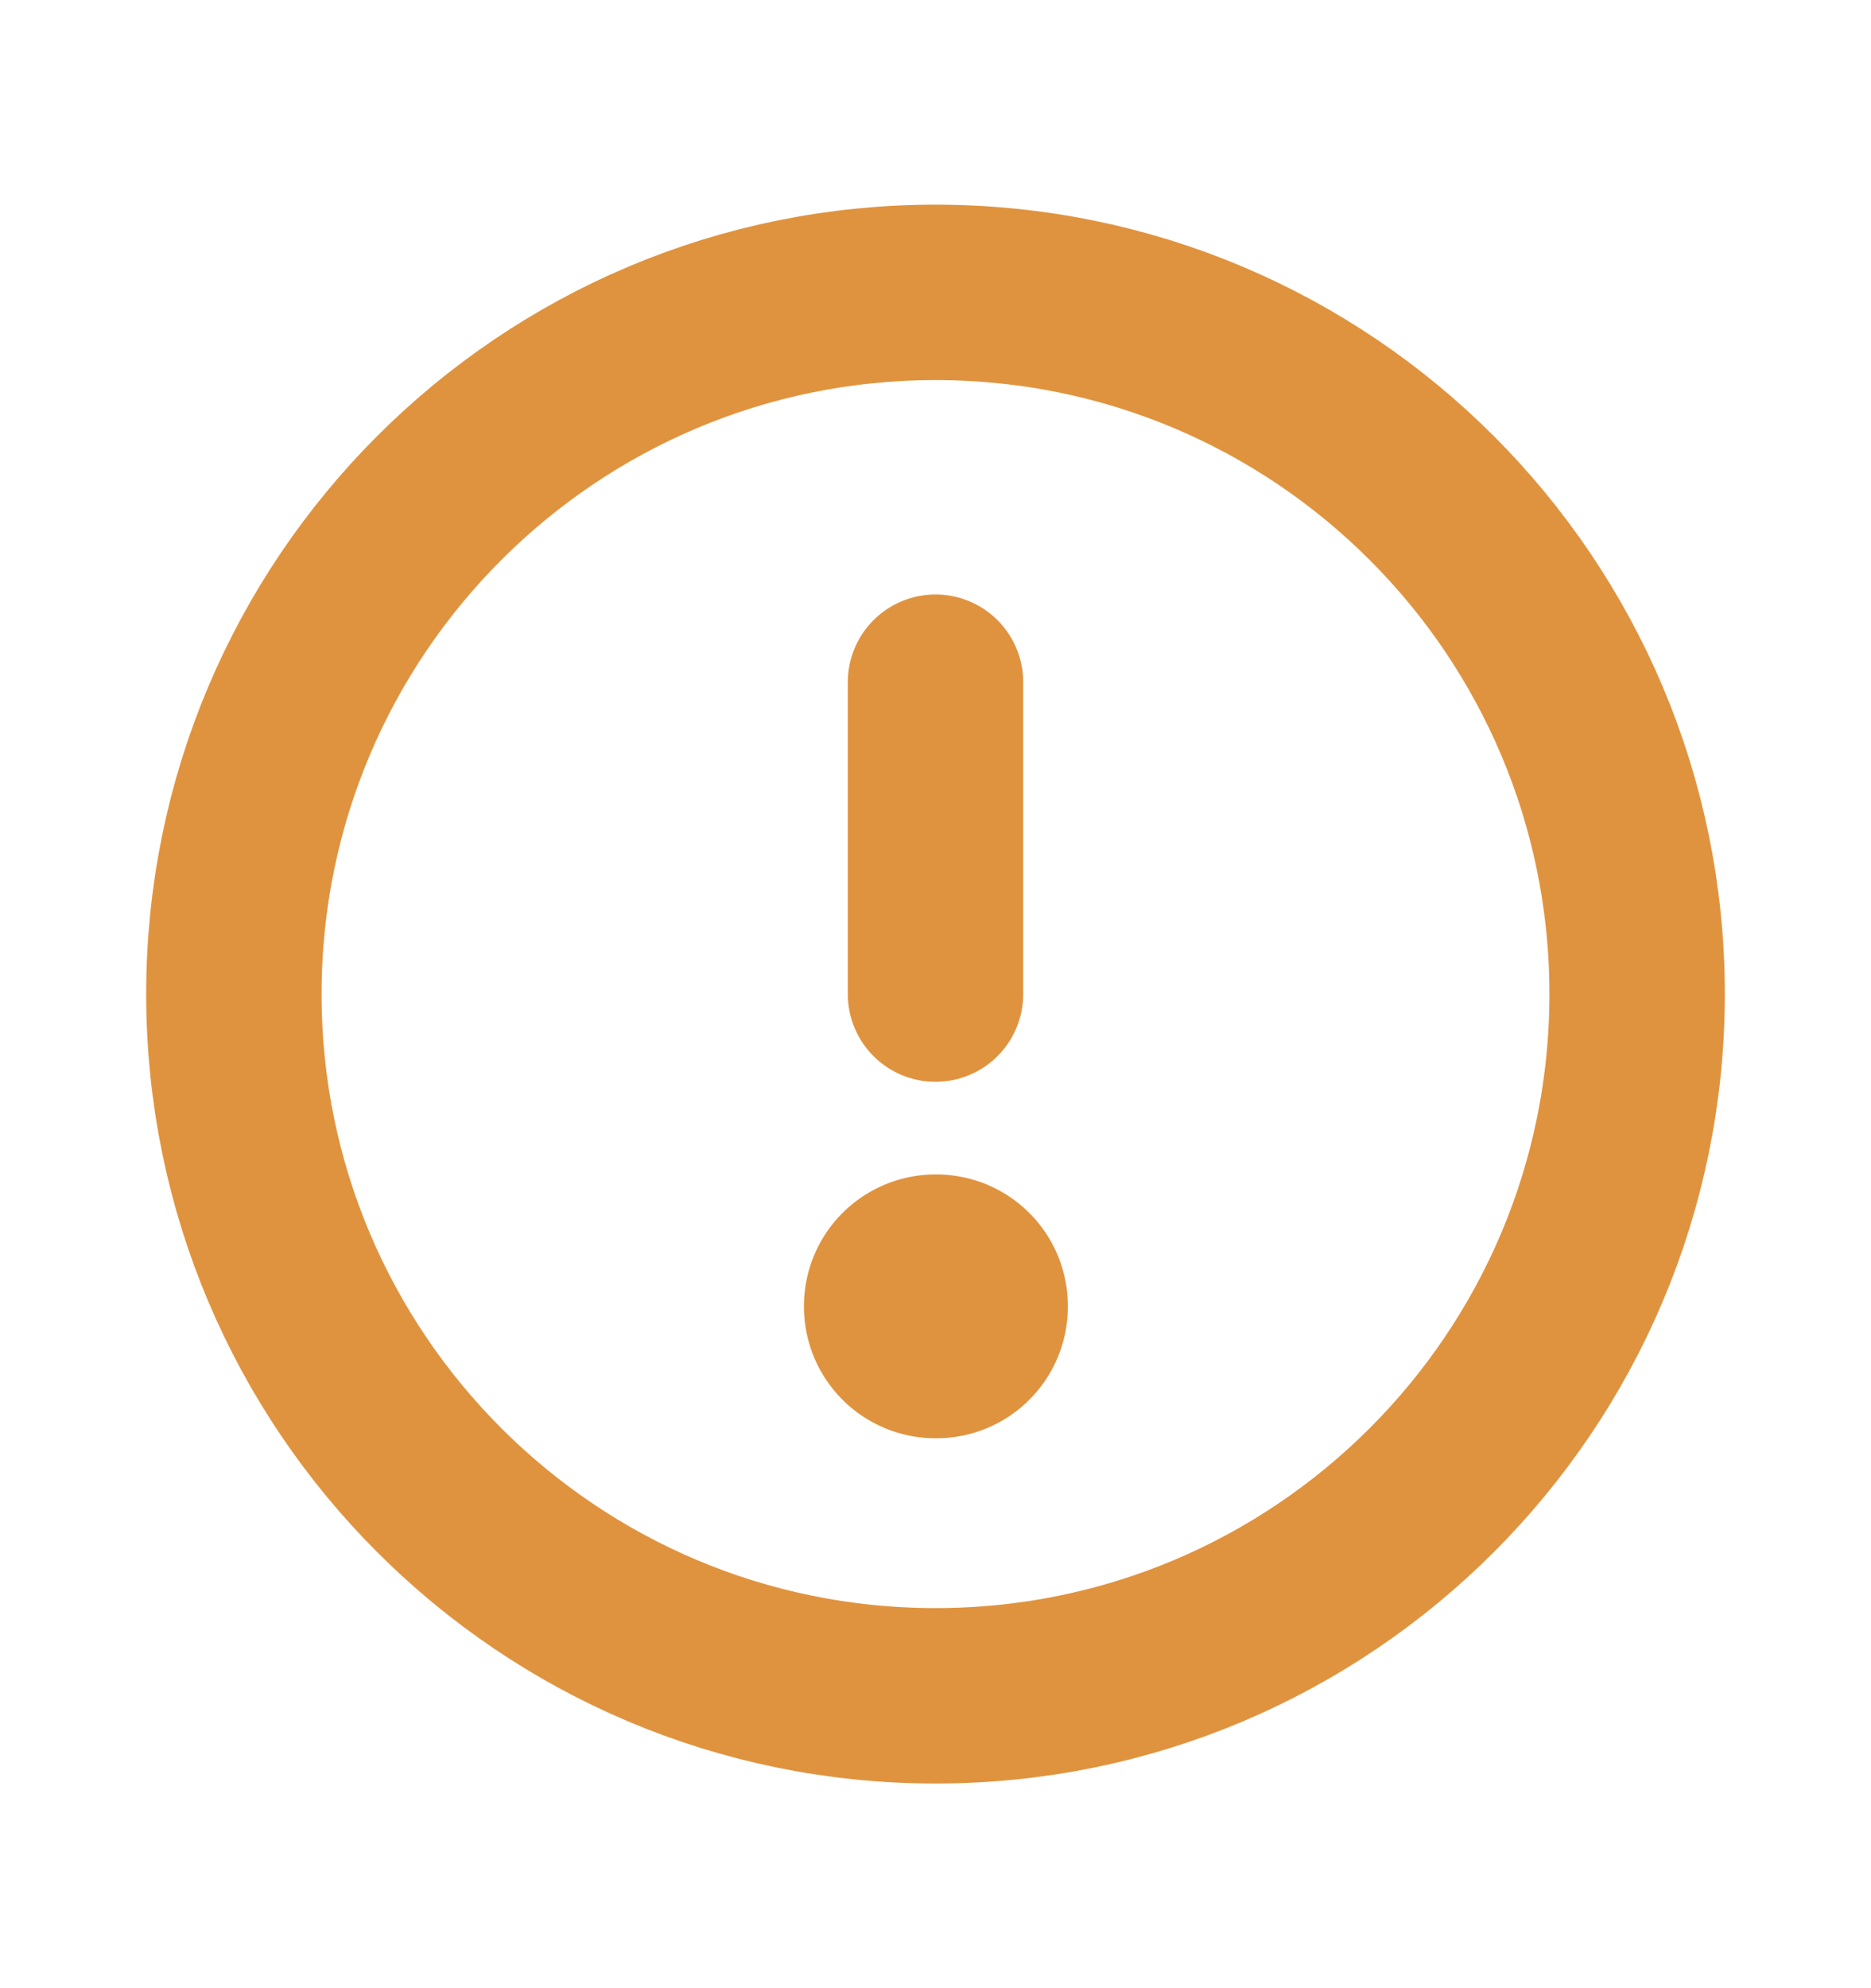 <?xml version="1.0" encoding="UTF-8"?> <svg xmlns="http://www.w3.org/2000/svg" width="16" height="17" viewBox="0 0 16 17" fill="none"><path d="M8 14.5C11.314 14.5 14 11.814 14 8.5C14 5.186 11.314 2.5 8 2.5C4.686 2.5 2 5.186 2 8.5C2 11.814 4.686 14.5 8 14.5Z" stroke="#E0933E" stroke-width="1.5" stroke-linecap="round" stroke-linejoin="round"></path><path d="M8 11.167H8.007V11.173H8V11.167Z" stroke="#E0933E" stroke-width="2.25" stroke-linejoin="round"></path><path d="M8 8.5V5.833" stroke="#E0933E" stroke-width="1.5" stroke-linecap="round" stroke-linejoin="round"></path></svg> 